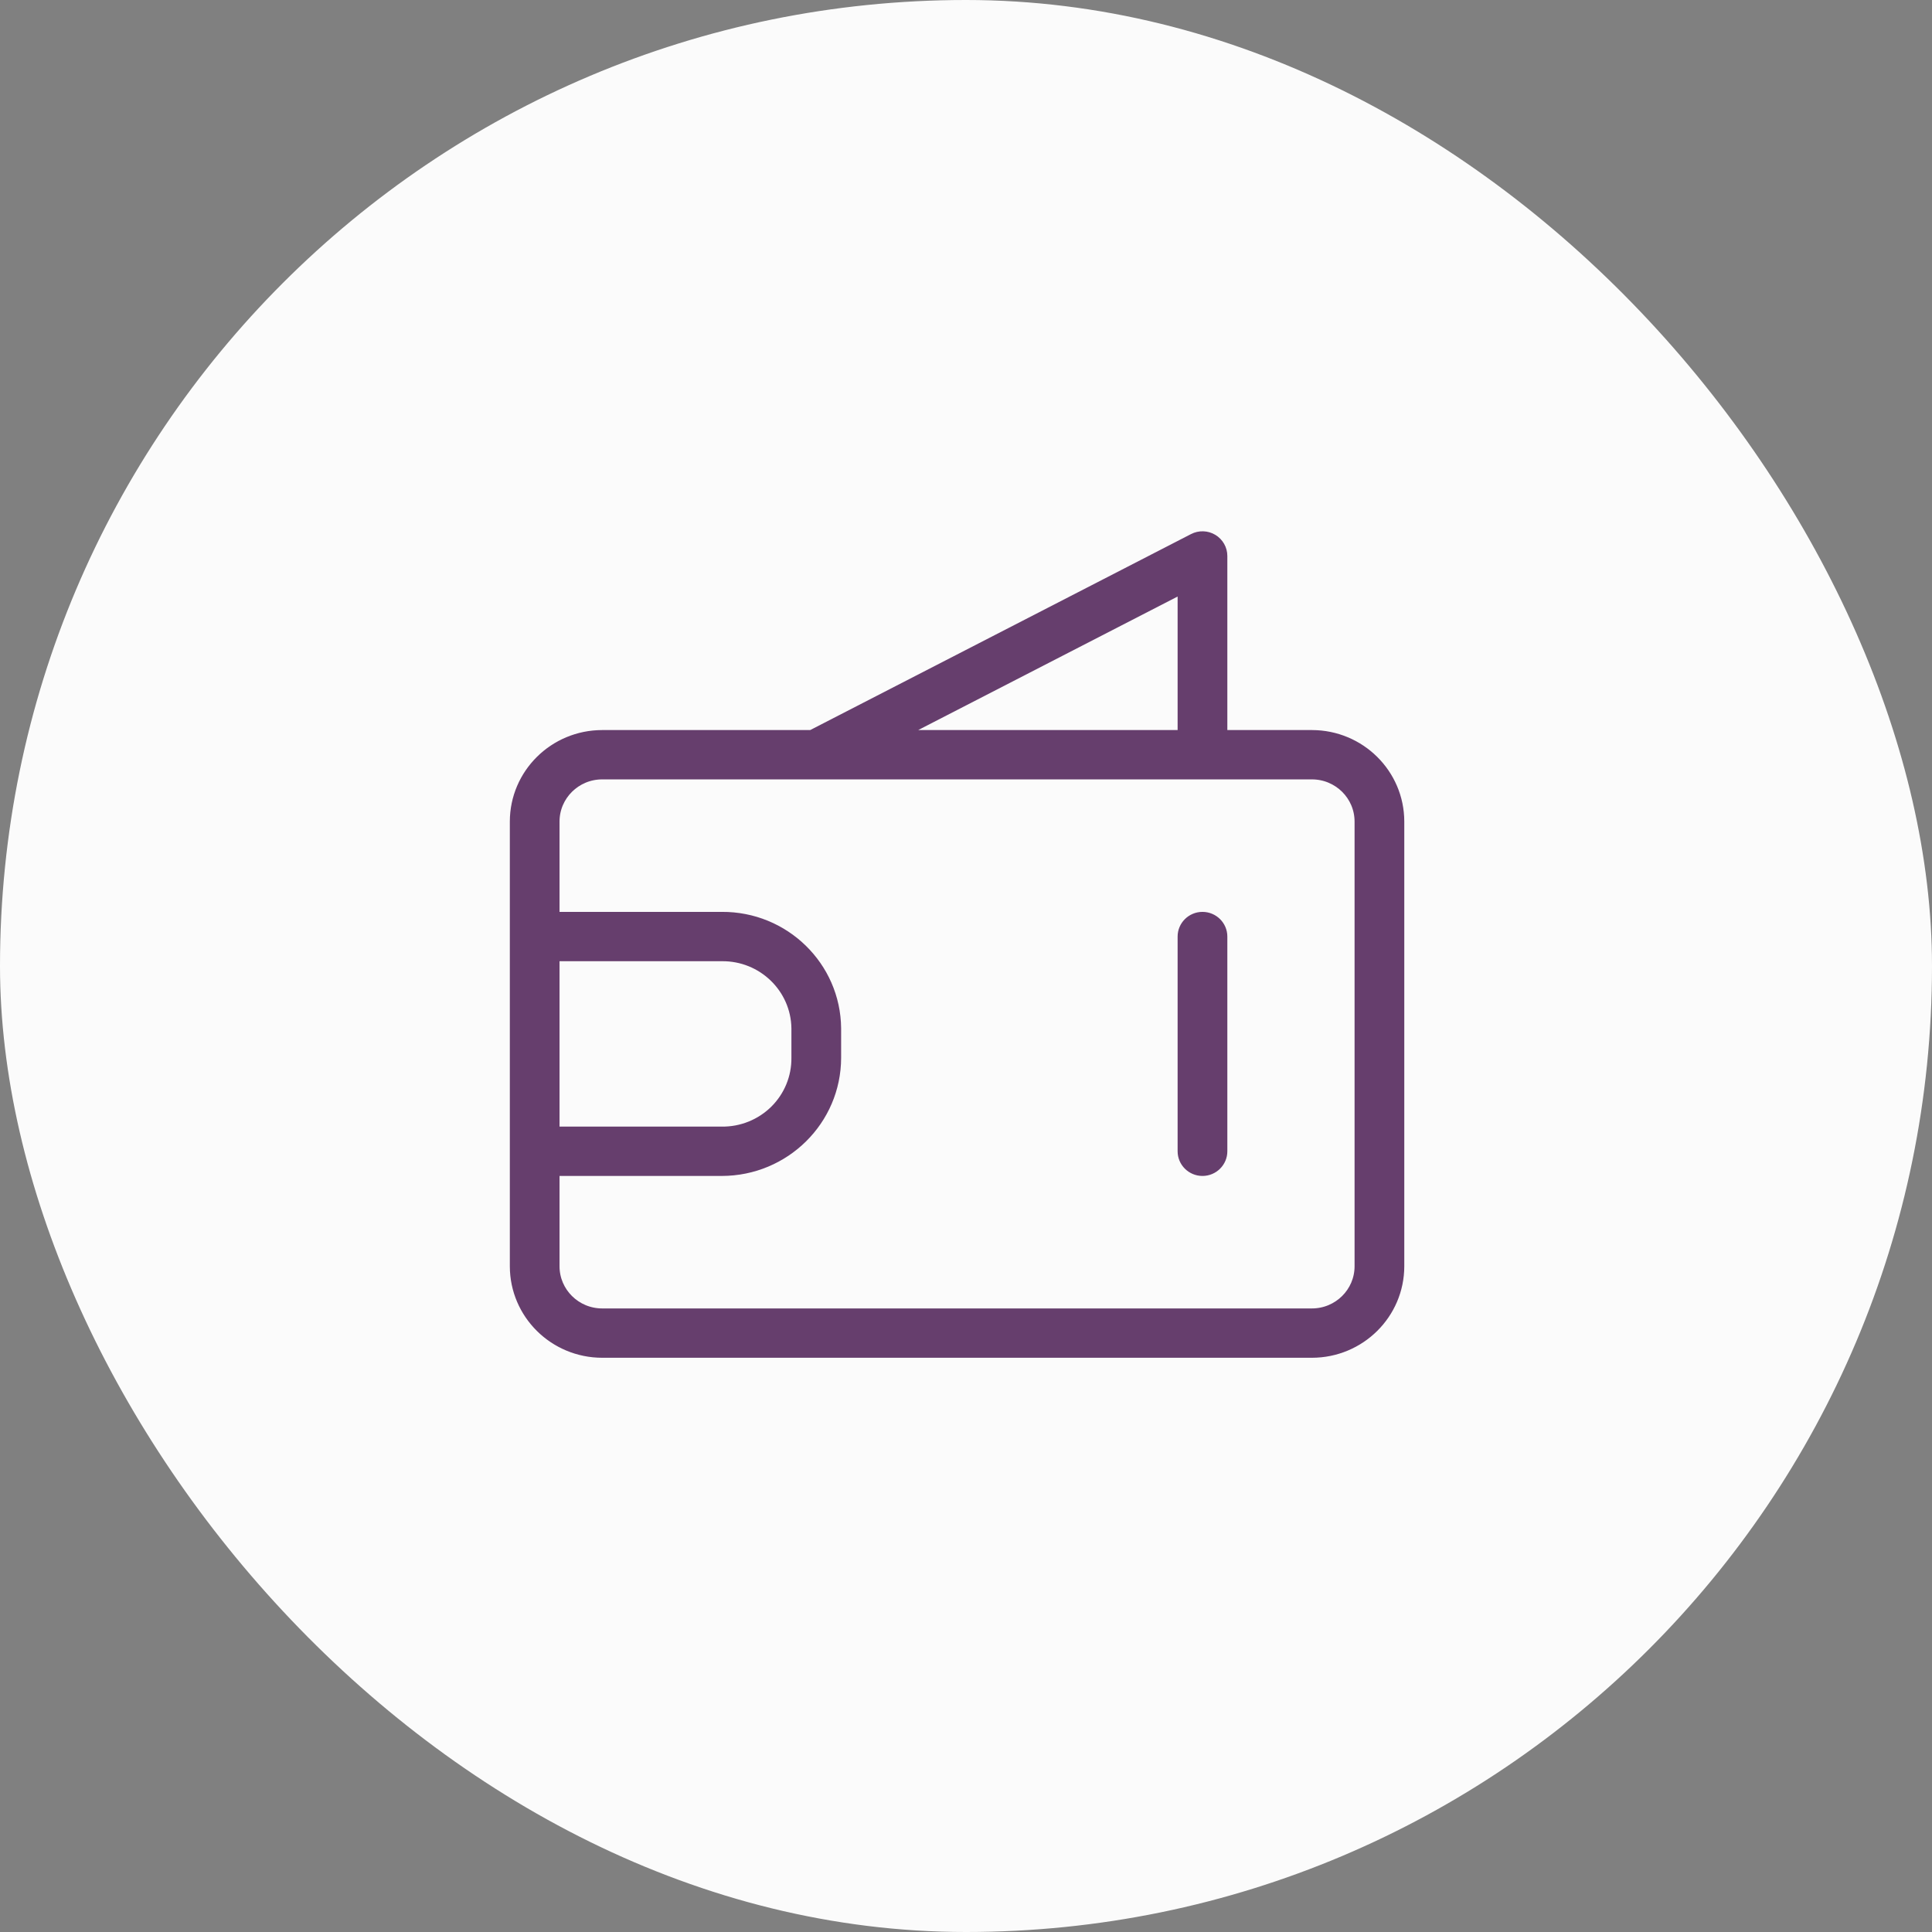 <?xml version="1.0" encoding="UTF-8"?>
<svg width="90px" height="90px" viewBox="0 0 90 90" version="1.1" xmlns="http://www.w3.org/2000/svg" xmlns:xlink="http://www.w3.org/1999/xlink">
    <rect x="0" y="0" width="90" height="90" fill="#808080" stroke="none"/>
    <!-- Generator: sketchtool 63.1 (101010) - https://sketch.com -->
    <title>1409C0AB-CD29-4D98-8471-15F91B8F929C</title>
    <desc>Created with sketchtool.</desc>
    <g id="Ana-sayfa" stroke="none" stroke-width="1" fill="none" fill-rule="evenodd">
        <g id="Ana-sayfa-1200px-kimyaciniz" transform="translate(-970, -3637)">
            <g id="Group-28" transform="translate(970, 3637)">
                <rect id="Rectangle-Copy-38" fill="#FBFBFB" x="0" y="0" width="90" height="90" rx="45"></rect>
                <g id="noun_Wallet_3146426" transform="translate(24, 25)" fill="#663E6D" fill-rule="nonzero" stroke="#663E6D" stroke-width="0.5">
                    <g id="Group">
                        <path d="M31.597,0.102 C31.879,-0.044 32.216,-0.033 32.487,0.13 C32.758,0.293 32.924,0.585 32.924,0.899 L32.924,0.899 L32.924,9.259 L37.116,9.259 C39.352,9.262 41.164,11.056 41.167,13.27 L41.167,13.27 L41.167,33.989 C41.164,36.203 39.352,37.997 37.116,38 L37.116,38 L4.051,38 C1.815,37.997 0.003,36.203 -1.27897692e-13,33.989 L-1.27897692e-13,33.989 L-1.27897692e-13,13.27 C0.003,11.056 1.815,9.262 4.051,9.259 L4.051,9.259 L13.803,9.259 Z M37.116,11.057 L4.051,11.057 C2.817,11.058 1.817,12.048 1.815,13.27 L1.815,13.27 L1.815,17.729 L9.625,17.729 C12.532,17.71 14.907,20.025 14.933,22.903 L14.933,22.903 L14.933,24.275 C14.929,27.176 12.555,29.526 9.625,29.53 L9.625,29.53 L1.815,29.53 L1.815,33.989 C1.817,35.211 2.817,36.201 4.051,36.202 L4.051,36.202 L37.116,36.202 C38.35,36.201 39.35,35.211 39.351,33.989 L39.351,33.989 L39.351,13.27 C39.35,12.048 38.35,11.058 37.116,11.057 L37.116,11.057 Z M32.016,17.729 C32.517,17.729 32.924,18.132 32.924,18.628 L32.924,18.628 L32.924,28.631 C32.924,29.127 32.517,29.53 32.016,29.53 C31.515,29.53 31.108,29.127 31.108,28.631 L31.108,28.631 L31.108,18.628 C31.108,18.132 31.515,17.729 32.016,17.729 Z M9.625,19.527 L1.815,19.527 L1.815,27.732 L9.625,27.732 C10.554,27.742 11.448,27.381 12.106,26.731 C12.763,26.08 13.127,25.195 13.117,24.275 L13.117,24.275 L13.117,22.903 C13.092,21.017 11.53,19.507 9.625,19.527 L9.625,19.527 Z M31.108,2.379 L17.74,9.259 L31.108,9.259 L31.108,2.379 Z" id="Combined-Shape"></path>
                    </g>
                </g>
            </g>
        </g>
    </g>
</svg>